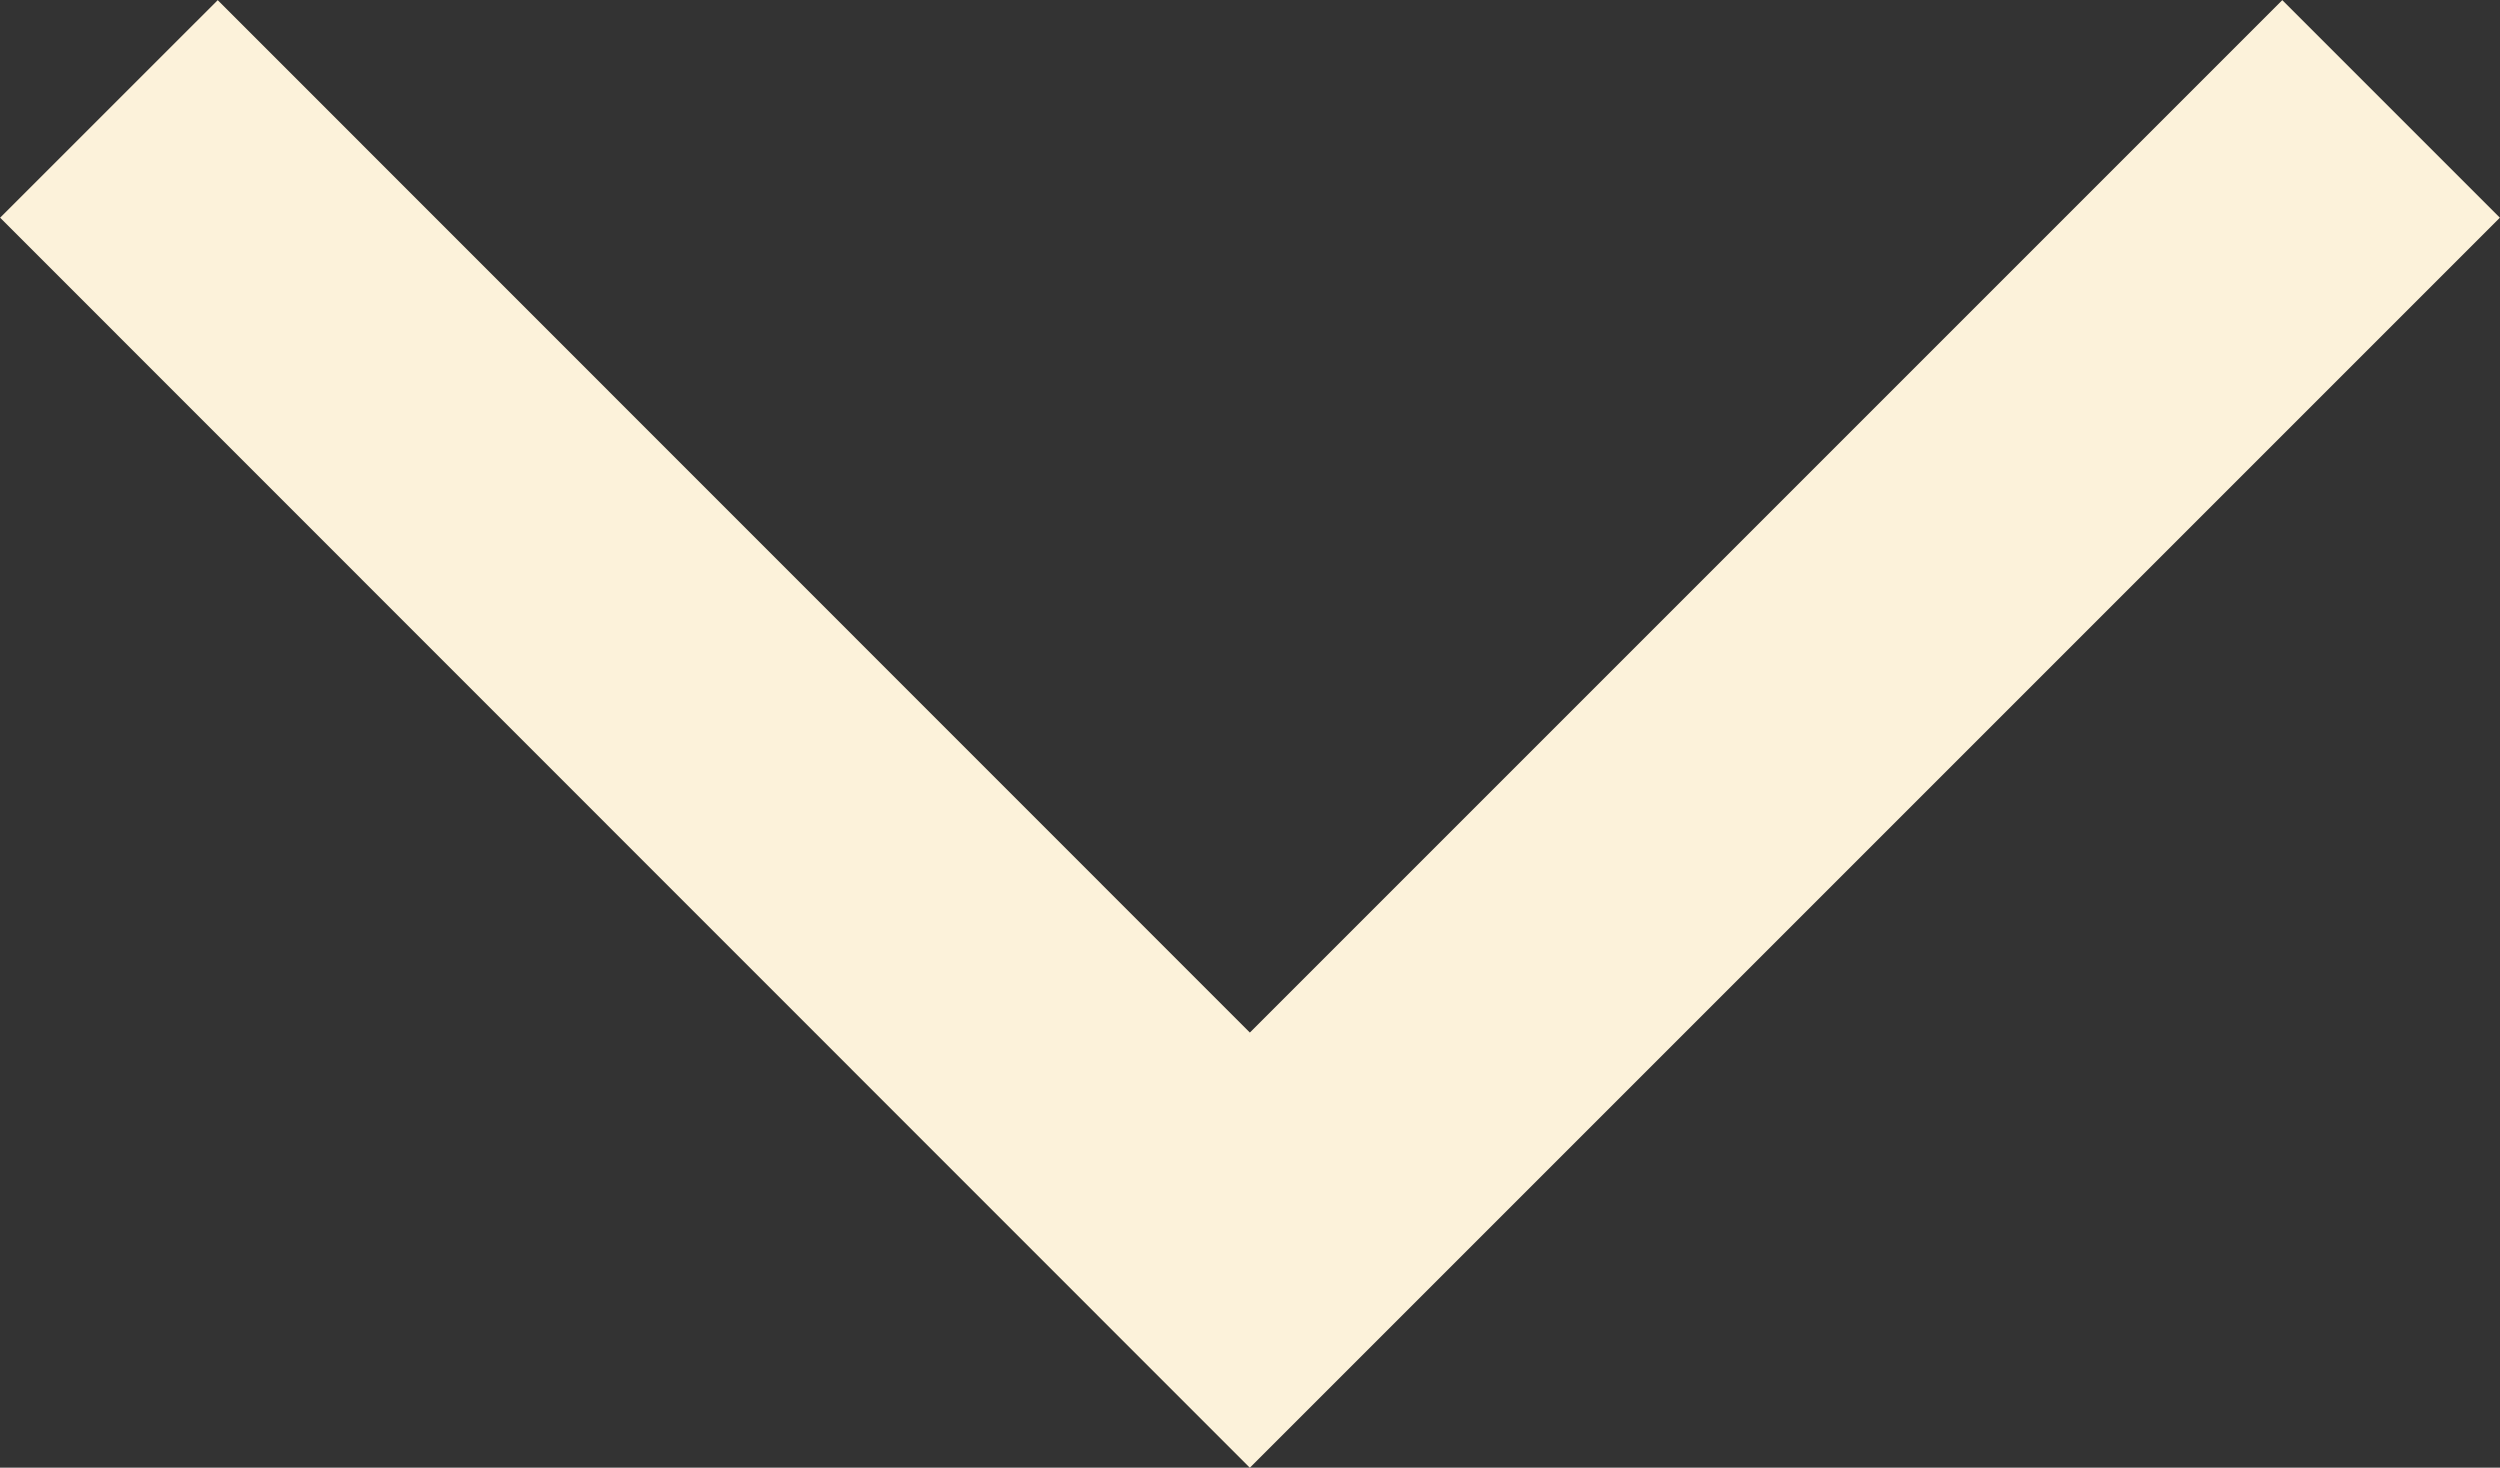 <svg xmlns="http://www.w3.org/2000/svg" width="8.125" height="4.77" viewBox="0 0 8.125 4.77">
  <rect x="0" y="0" width="8.125" height="4.77" fill="#333333" stroke="none"/>
  <path id="Path_921" data-name="Path 921" d="M5311.02,976.845l3.708,3.709,3.709-3.709" transform="translate(-5310.666 -976.491)" fill="none" stroke="#fcf2da" stroke-width="1"/>
</svg>
